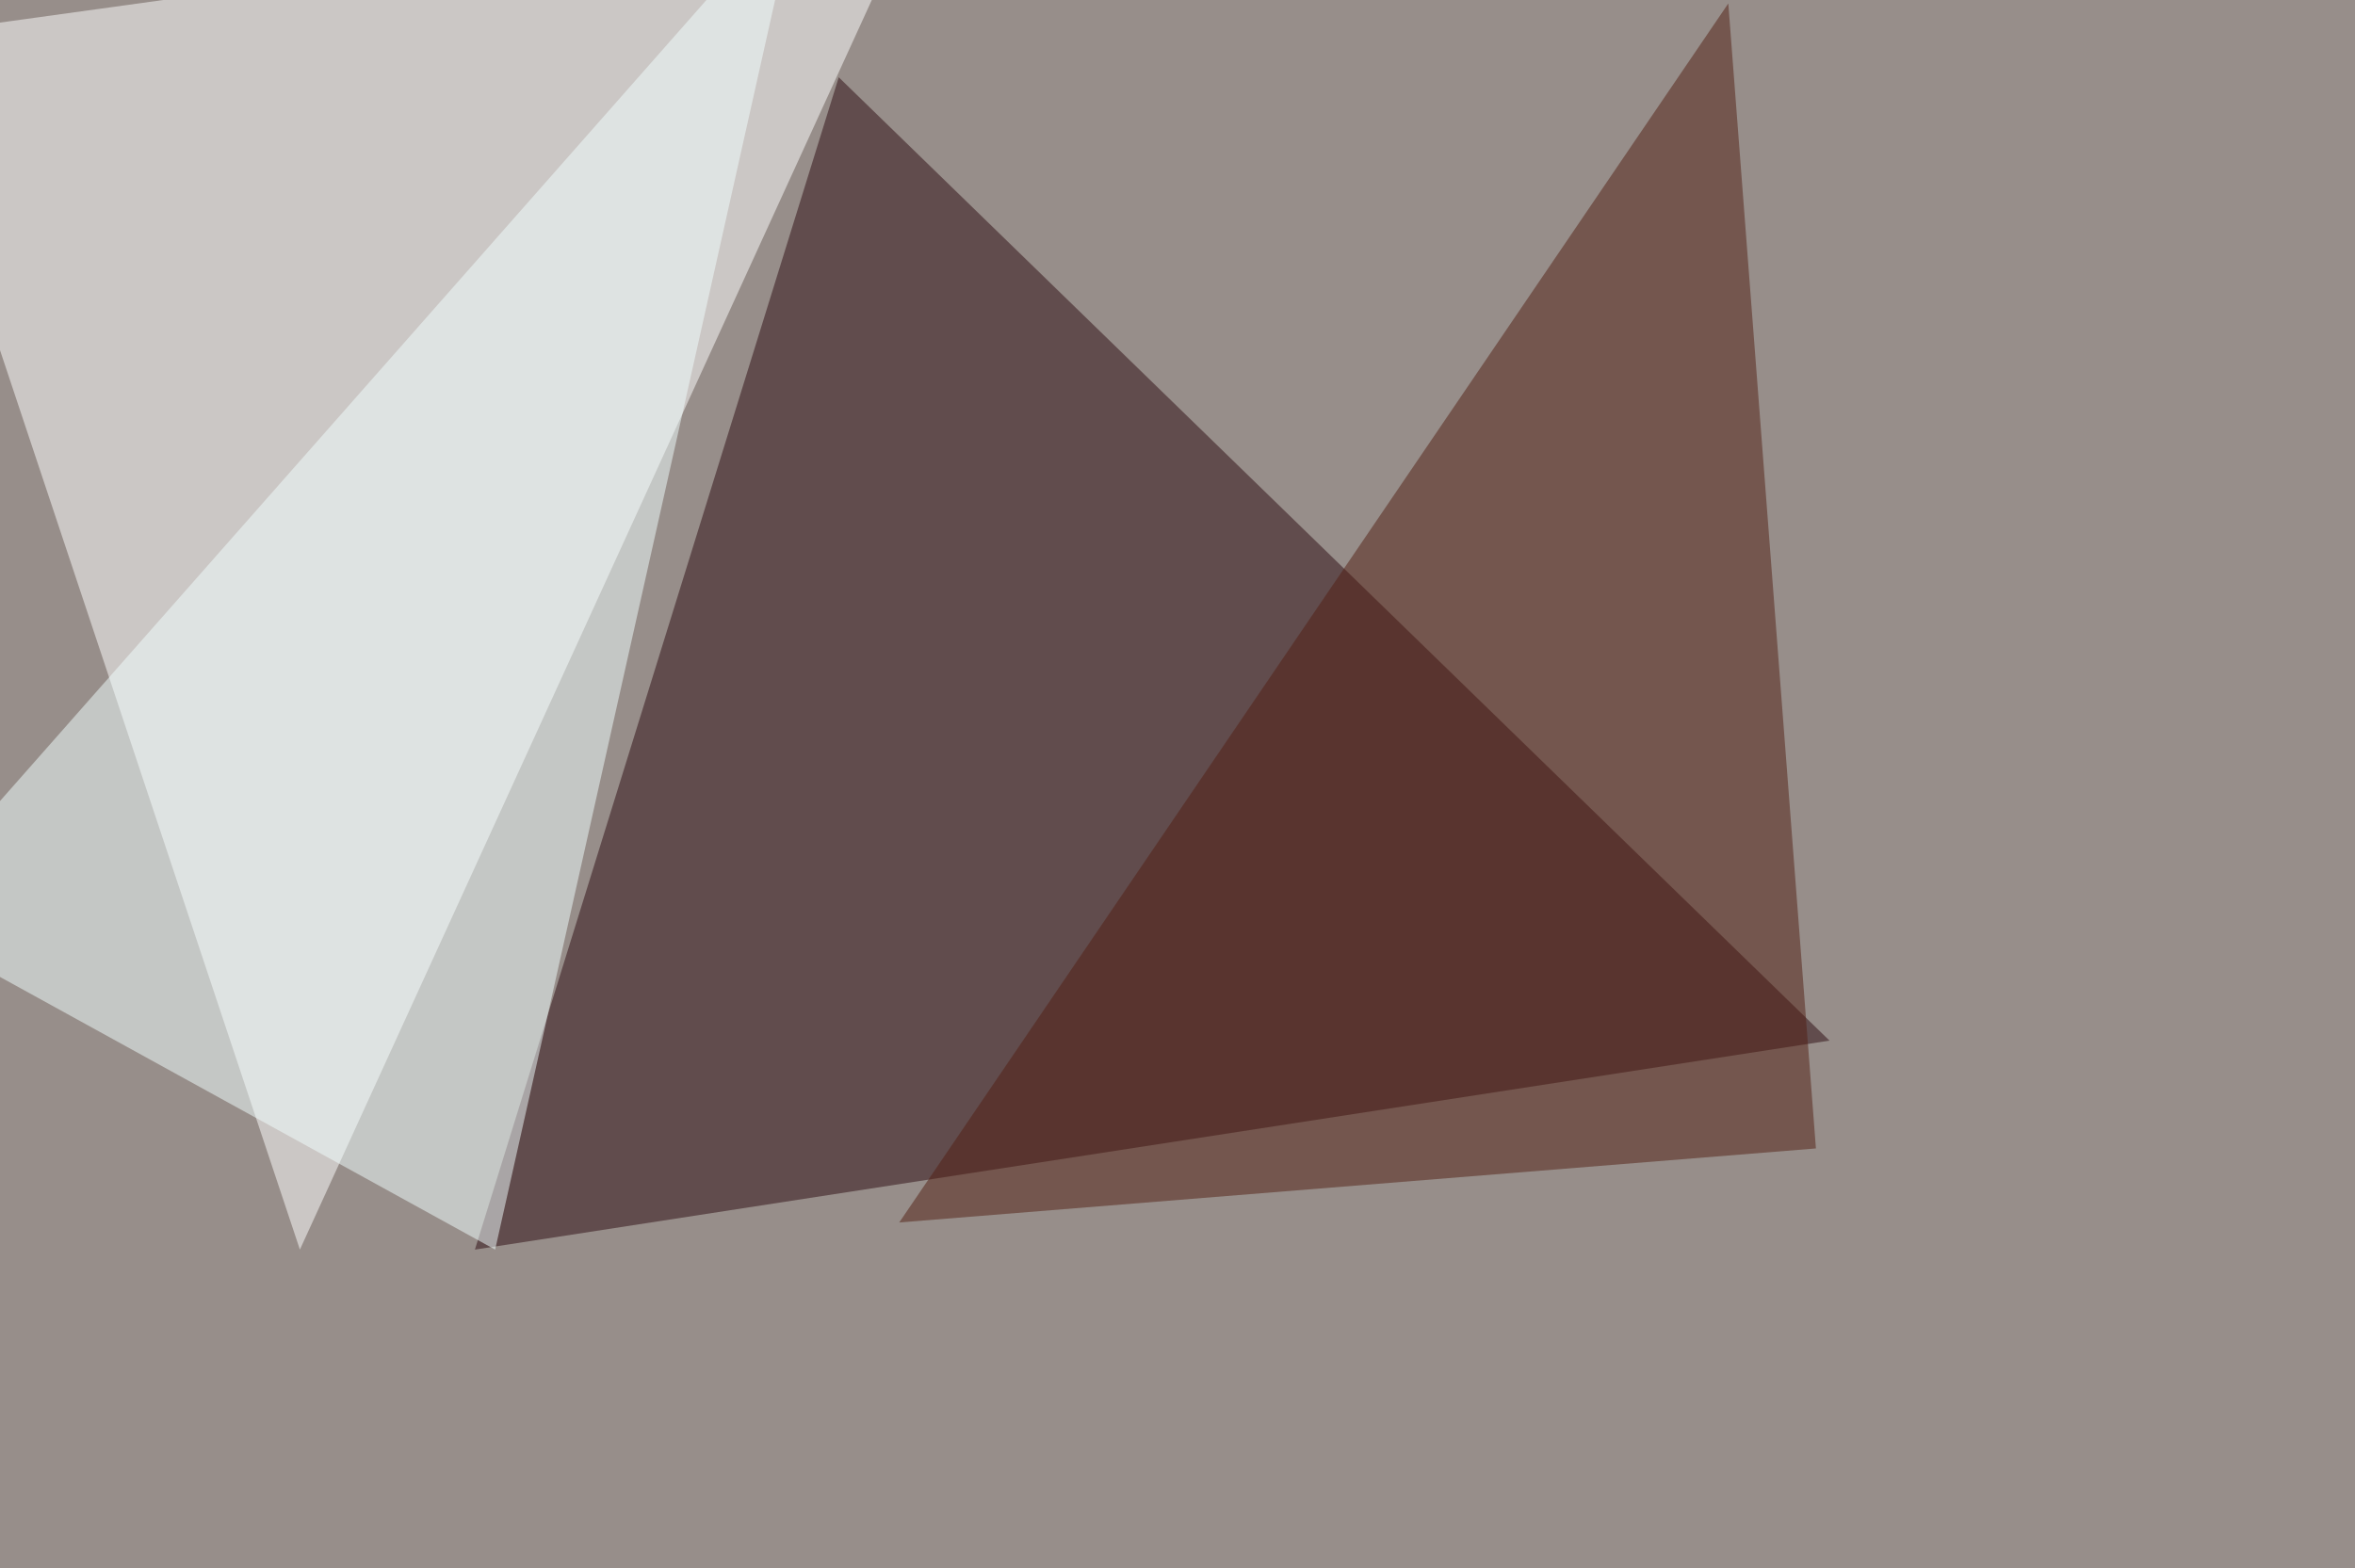 <svg xmlns="http://www.w3.org/2000/svg" width="1024" height="682" ><filter id="a"><feGaussianBlur stdDeviation="55"/></filter><rect width="100%" height="100%" fill="#978e8a"/><g filter="url(#a)"><g fill-opacity=".5"><path fill="#fff" d="M130.4 543.5l269.5-589-445.3 61.6z"/><path fill="#2d0b10" d="M206.5 543.5l589-90.9-430.8-419z"/><path fill="#f2ffff" d="M347.2-45.4L215.3 543.5-45.4 399.9z"/><path fill="#521e13" d="M789.6 499.5l-38.1-498L391 531.7z"/></g></g></svg>